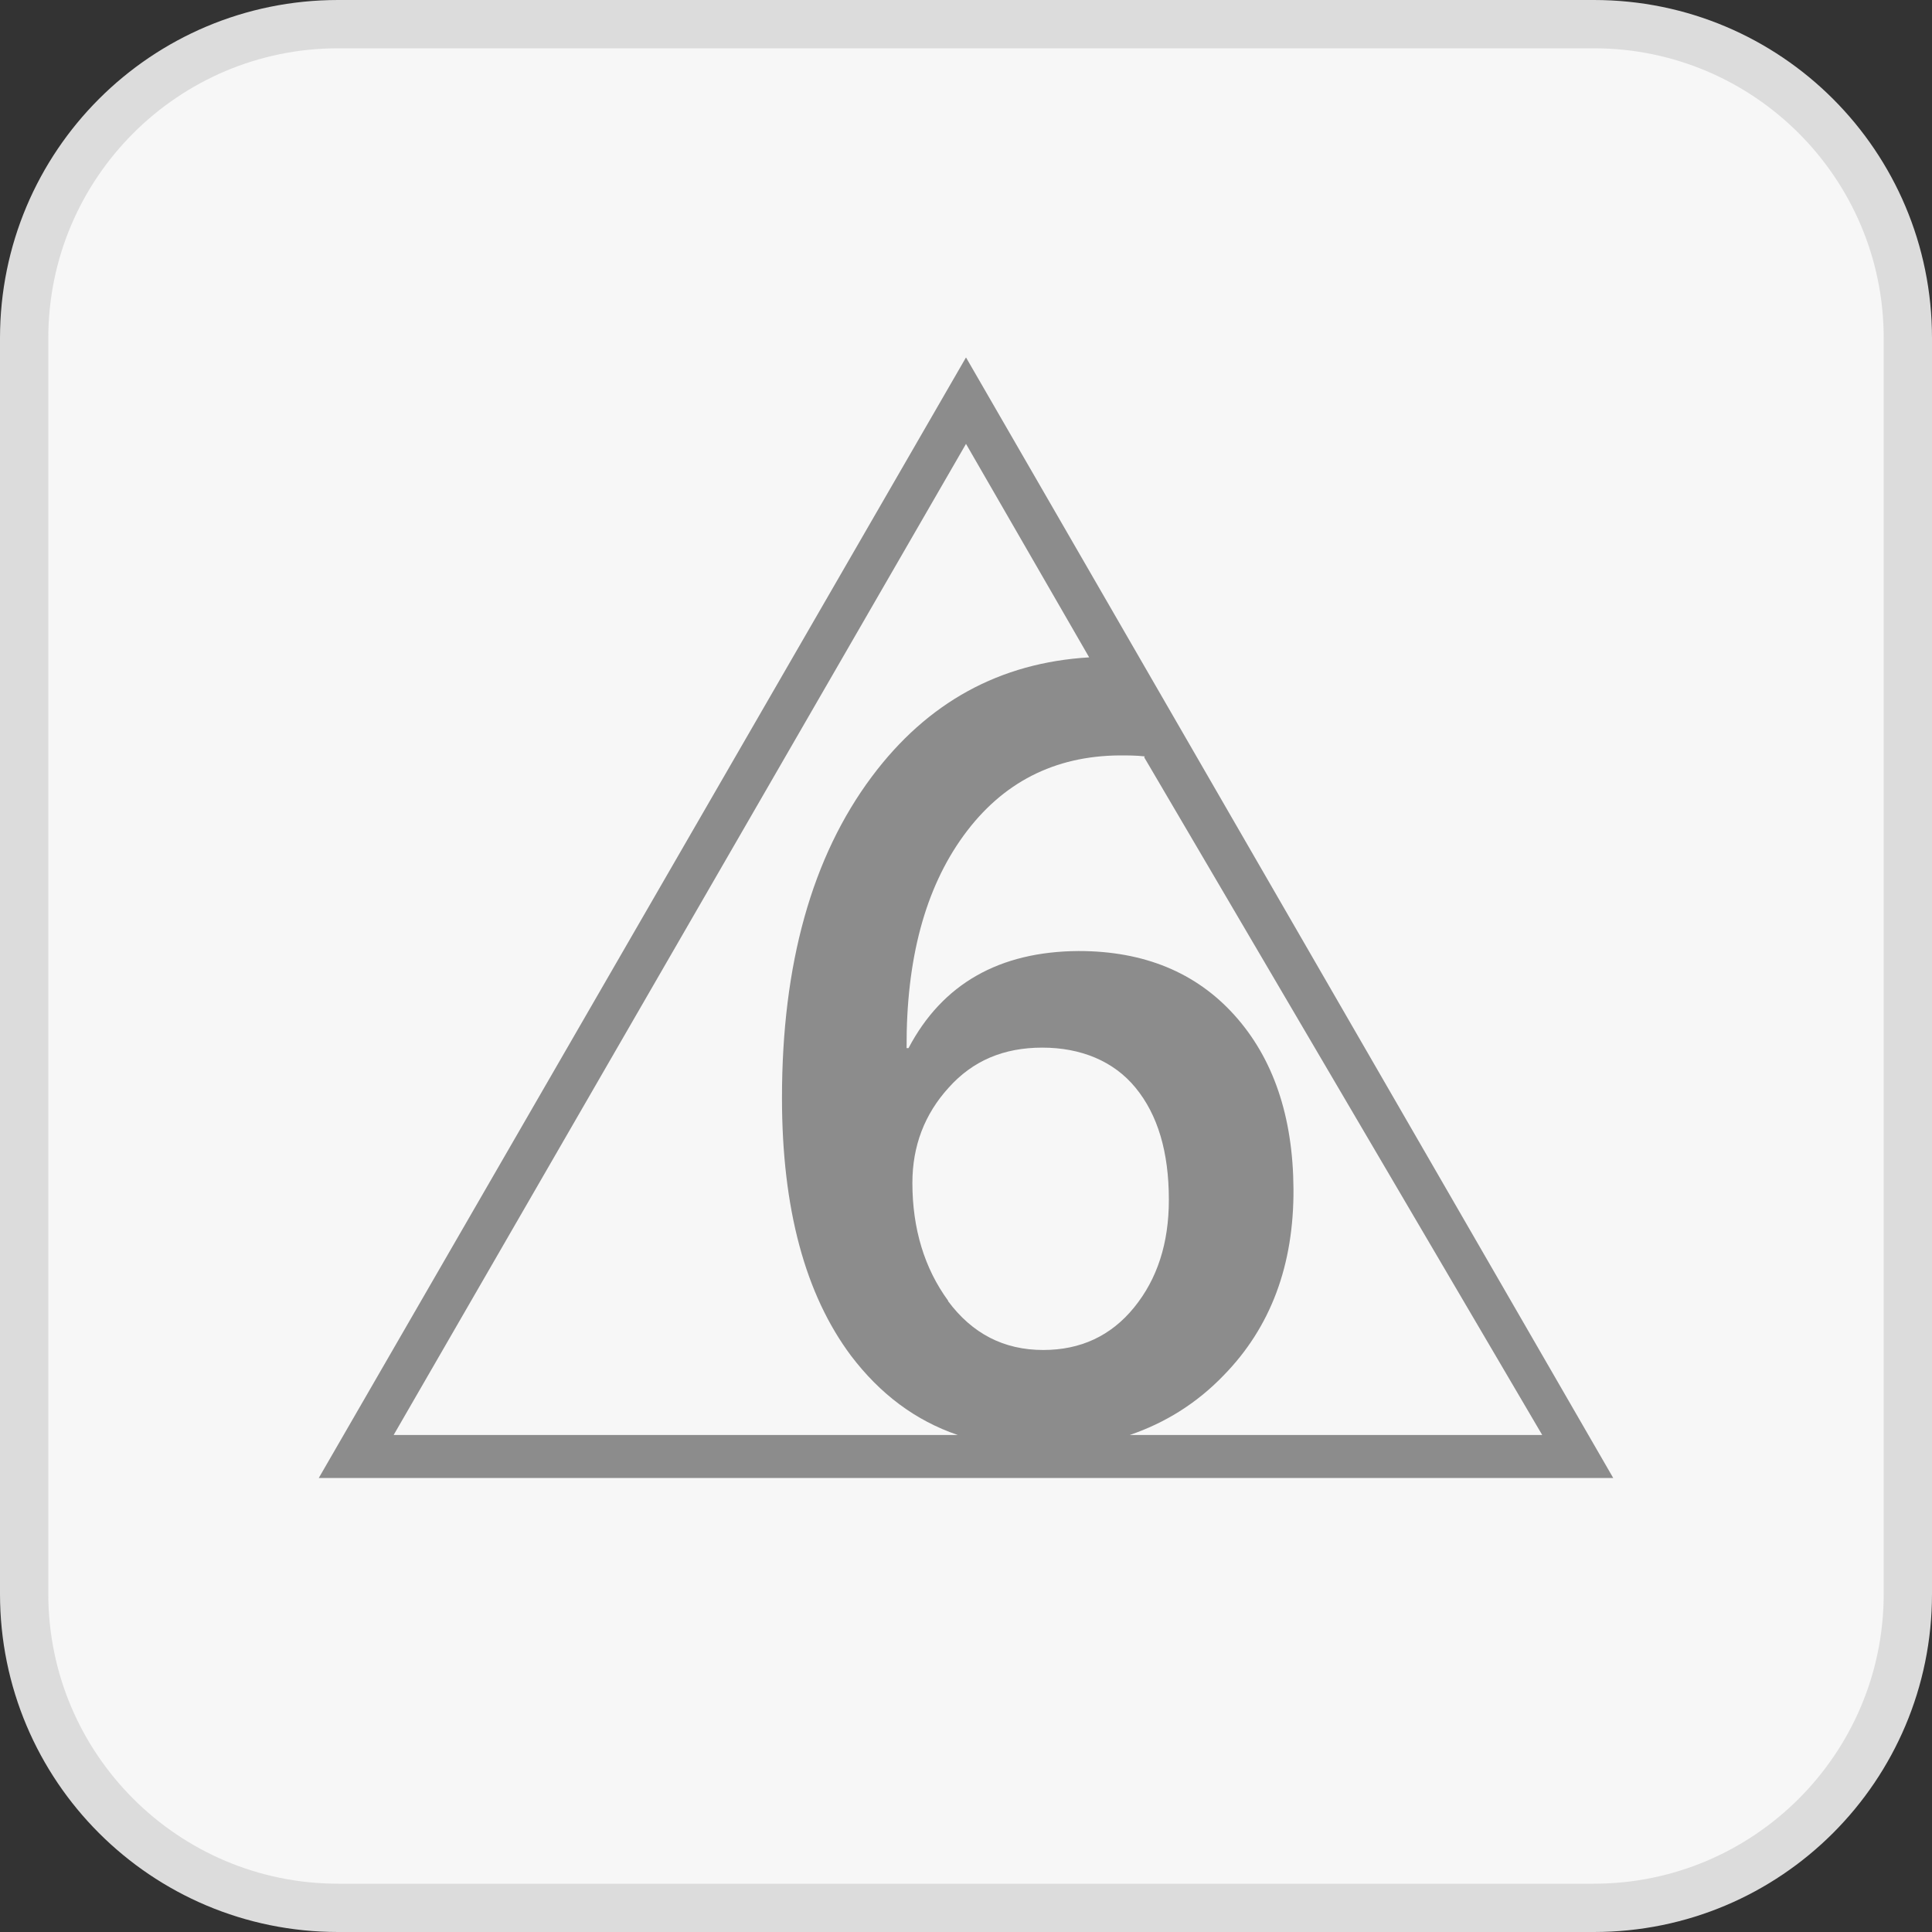 <?xml version="1.0" encoding="UTF-8"?><svg id="Ebene_1" xmlns="http://www.w3.org/2000/svg" viewBox="0 0 40 40"><rect x="0" y="0" width="40" height="40" fill="#333333" stroke="none"/><defs><style>.cls-1{fill:#dcdcdc;}.cls-1,.cls-2,.cls-3{stroke-width:0px;}.cls-2{fill:#8c8c8c;}.cls-3{fill:#f7f7f7;}</style></defs><rect class="cls-3" x=".5" y=".5" width="39" height="39" rx="6.5" ry="6.5"/><path class="cls-1" d="m33,1c3.31,0,6,2.69,6,6v26c0,3.31-2.69,6-6,6H7c-3.31,0-6-2.69-6-6V7C1,3.69,3.69,1,7,1h26m0-1H7C3.13,0,0,3.13,0,7v26c0,3.87,3.13,7,7,7h26c3.87,0,7-3.13,7-7V7c0-3.87-3.13-7-7-7h0Z"/><path class="cls-2" d="m20,7.4L6.6,30.6h26.8L20,7.4Zm3.69,8.28l8.24,14.03h-8.54c.73-.25,1.38-.65,1.94-1.23.98-1,1.46-2.29,1.45-3.87-.01-1.5-.42-2.7-1.22-3.59-.8-.89-1.88-1.33-3.23-1.33-1.64.01-2.82.68-3.52,2.01h-.04c-.01-1.83.38-3.3,1.18-4.4.8-1.1,1.88-1.65,3.23-1.66.17,0,.34,0,.52.02Zm-15.54,14.03l11.85-20.52,2.55,4.42c-1.85.11-3.35.93-4.5,2.47-1.24,1.66-1.86,3.88-1.86,6.65,0,2.29.48,4.07,1.43,5.34.6.79,1.33,1.34,2.21,1.64h-11.67Zm11.48-2.78c-.49-.67-.74-1.49-.74-2.44,0-.76.25-1.42.75-1.97.5-.56,1.14-.83,1.94-.83s1.48.28,1.93.83c.46.56.69,1.33.69,2.32,0,.9-.24,1.64-.72,2.23-.48.59-1.11.88-1.88.88-.82,0-1.47-.34-1.97-1.01Z"/></svg>